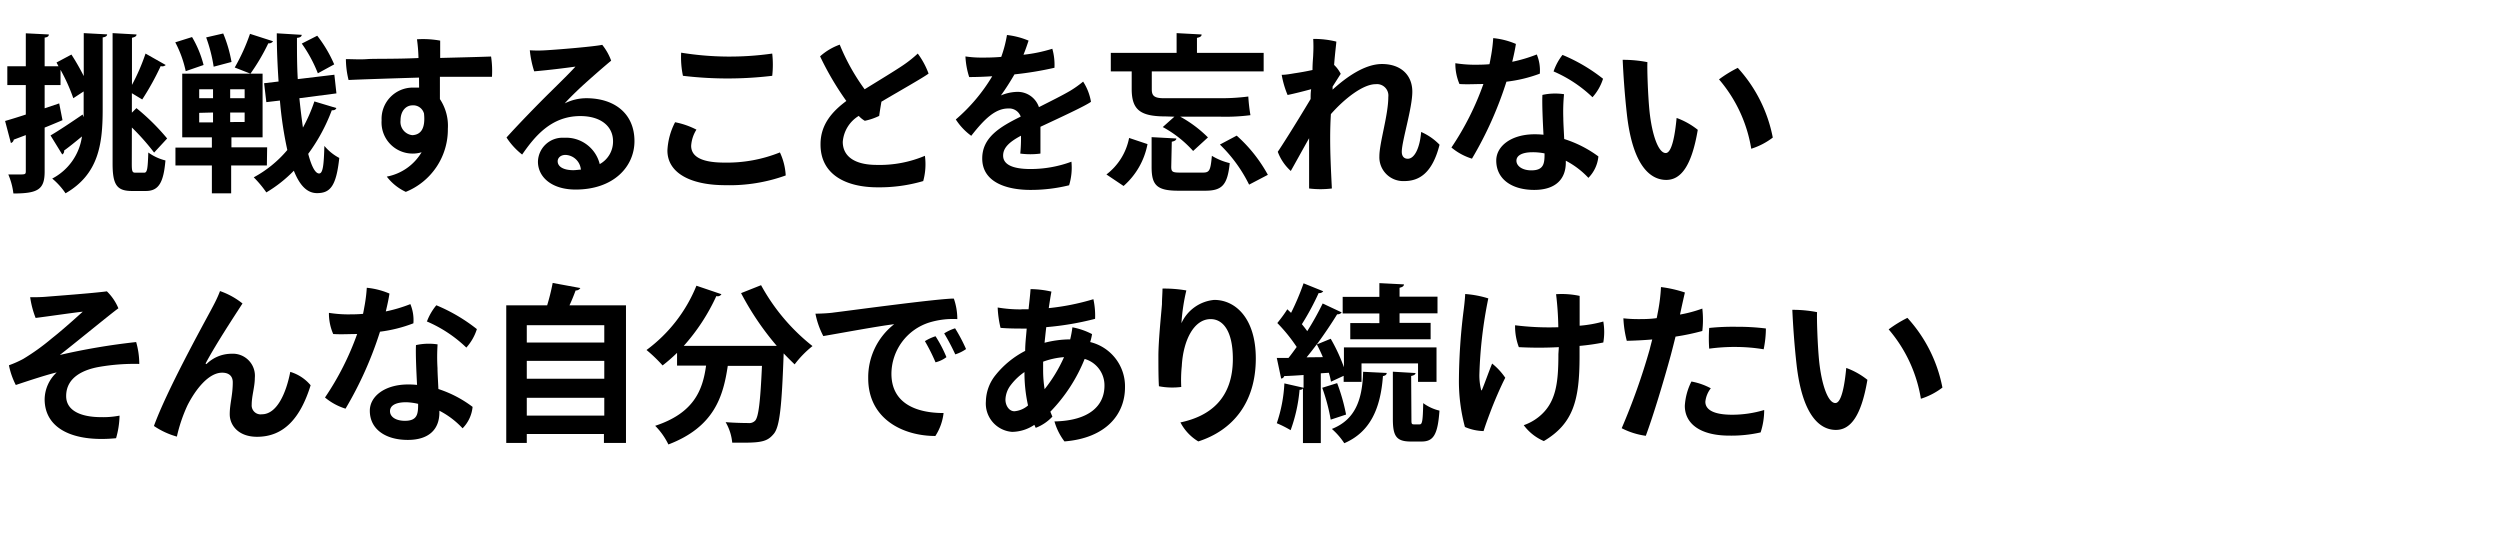 <svg xmlns="http://www.w3.org/2000/svg" width="280" height="60" viewBox="0 0 280 60"><title>interview-tit.03</title><path d="M8,6.11A25.76,25.76,0,0,1,9.38,8.52V3.71L12,3.85c0,.17-.17.3-.5.34v8.07c0,3.92-.47,7.26-4.16,9.39A7.86,7.86,0,0,0,5.85,20a6.3,6.3,0,0,0,3.33-4.72c-.74.61-1.47,1.2-2,1.58a.43.43,0,0,1-.21.44L5.66,15.17c.91-.53,2.26-1.43,3.59-2.34l.12.29c0-.29,0-.57,0-.88v-2L8.21,11A20.12,20.12,0,0,0,6.78,7.82V9.53H5v2.6l1.63-.55L7,13.46c-.66.28-1.35.57-2,.83v4.92c0,2-.73,2.46-3.5,2.46a7.68,7.68,0,0,0-.57-2.13c.42,0,.82,0,1.14,0,.74,0,.82,0,.82-.37V15.13l-1.35.51a.47.47,0,0,1-.32.38L.57,13.55c.65-.19,1.44-.43,2.32-.72V9.53H.82V7.42H2.89V3.73l2.58.13c0,.2-.15.31-.47.35V7.42H6.55L6.33,7Zm6.76,12.23c0,.86.06,1,.4,1h1c.34,0,.39-.5.45-2.26a5.52,5.52,0,0,0,1.92.89c-.21,2.45-.74,3.42-2.19,3.42H14.78c-1.67,0-2.17-.66-2.17-3.06V3.71l2.68.15c0,.2-.17.29-.51.37V9.51A22.6,22.6,0,0,0,16.3,6l2.26,1.28A.55.55,0,0,1,18,7.4a30.19,30.19,0,0,1-2.07,3.74l-1.16-.7v2.18l.51-.51a24.65,24.65,0,0,1,3.44,3.4l-1.46,1.58a25.44,25.44,0,0,0-2.49-2.81Z"/><path d="M21.51,4.15A11.81,11.81,0,0,1,22.8,7.28l-2,.69a12.37,12.37,0,0,0-1.17-3.23Zm8.38,14.38h-4v3.12H23.73V18.53H19.65v-2h4.08V15.38H20.41V8.25h9v7.13H25.92V16.5h4ZM22.31,10v1h1.55V10Zm0,2.64v1.07h1.55V12.6ZM25,3.75a14.88,14.88,0,0,1,.93,3.19l-2,.53a17,17,0,0,0-.84-3.28ZM27.4,11V10H25.78v1Zm0,2.66V12.6H25.78v1.07Zm-1.11-6.1A21.66,21.66,0,0,0,28,3.79l2.58.83a.54.54,0,0,1-.53.23,22.77,22.77,0,0,1-2,3.4ZM33.53,11c.12,1.16.25,2.26.4,3.29a17.8,17.8,0,0,0,1.28-2.93l2.46.74c-.05.17-.22.27-.51.25a20.07,20.07,0,0,1-2.64,4.88c.36,1.37.78,2.2,1.22,2.2s.53-1,.59-3.09A5.47,5.47,0,0,0,38,17.69c-.34,3.14-1,3.94-2.49,3.94-1.12,0-1.94-.86-2.6-2.51a14.92,14.92,0,0,1-3.08,2.43,12.27,12.27,0,0,0-1.41-1.69,12.92,12.92,0,0,0,3.76-3.06,42.26,42.26,0,0,1-.83-5.54l-1.52.18-.25-2.12,1.62-.19C31.08,7.32,31,5.5,31,3.73l2.79.17c0,.19-.17.31-.53.34,0,1.53,0,3.08.09,4.62l4.1-.49.23,2.09Zm2-7a14.54,14.54,0,0,1,1.9,3.21l-1.83,1a15.52,15.52,0,0,0-1.8-3.33Z"/><path d="M46.93,8.69c-3.36.1-6.65.21-7.89.27a9.9,9.9,0,0,1-.3-2.34c.63,0,1.65.06,2.39,0s3.2,0,5.74-.12A17.61,17.61,0,0,0,46.7,4.4a10.65,10.65,0,0,1,2.6.15c0,.3,0,1,0,1.94C51.74,6.43,54,6.37,55,6.33a10.86,10.86,0,0,1,.1,2.27c-1.16,0-3.38,0-5.83,0V11.1a5.4,5.4,0,0,1,.89,3.33,7.54,7.54,0,0,1-4.71,7.06,5.69,5.69,0,0,1-2.13-1.71,5.77,5.77,0,0,0,3.9-2.73,3.2,3.2,0,0,1-1,.15,3.48,3.48,0,0,1-3.48-3.72,3.5,3.5,0,0,1,3.53-3.67c.23,0,.46,0,.67,0Zm.55,4a1.24,1.24,0,0,0-1.29-.89c-.69,0-1.33.59-1.33,1.69a1.49,1.49,0,0,0,1.33,1.65C47.08,15.09,47.69,14.47,47.48,12.64Z"/><path d="M71.06,15.81c0,2.84-2.32,5.42-6.59,5.42-2.72,0-4.22-1.43-4.22-3.12a2.75,2.75,0,0,1,2.92-2.68,3.88,3.88,0,0,1,4,2.95,2.88,2.88,0,0,0,1.49-2.58C68.65,14.12,67.26,13,65,13c-3.31,0-5.15,2.34-6.52,4.31a7.79,7.79,0,0,1-1.75-1.91c1.3-1.45,3.52-3.73,4.81-5s2.34-2.3,2.91-2.94c-1.07.15-2.87.38-4.62.53a11.2,11.2,0,0,1-.49-2.36,13.52,13.52,0,0,0,1.8,0c1.56-.09,5.44-.42,6.31-.61a6.31,6.31,0,0,1,1,1.77c-1,.84-2.33,2-3.42,3-.76.72-1.4,1.35-1.78,1.79A5.42,5.42,0,0,1,65.66,11C68.85,11,71.06,12.74,71.06,15.81Zm-6,3.22a1.8,1.8,0,0,0-1.72-1.68c-.56,0-.88.34-.88.71,0,.62.67,1,1.75,1C64.52,19.06,64.81,19,65.07,19Z"/><path d="M78,14.52a3.84,3.84,0,0,0-.59,1.81c0,1,.8,1.88,3.71,1.88a15.86,15.86,0,0,0,6.23-1.14A6.91,6.91,0,0,1,88,19.65a18.52,18.52,0,0,1-6.77,1.09c-3.89,0-6.48-1.37-6.48-3.88a7.64,7.64,0,0,1,.86-3.17A8.9,8.9,0,0,1,78,14.52ZM76.29,5.9A33.91,33.91,0,0,0,86.49,6a11.42,11.42,0,0,1,0,2.49,42.08,42.08,0,0,1-10,0A10,10,0,0,1,76.29,5.9Z"/><path d="M103.59,17.45a7.08,7.08,0,0,1-.19,2.83,17.43,17.43,0,0,1-5.11.7c-3.56,0-6.42-1.44-6.39-4.84,0-2.21,1.33-3.67,2.89-4.83a32.82,32.82,0,0,1-2.94-5A6.66,6.66,0,0,1,94.05,5a23.39,23.39,0,0,0,2.79,5c1.62-1,3.42-2.09,4.33-2.71A13.56,13.56,0,0,0,102.79,6,8.88,8.88,0,0,1,104,8.24c-.49.39-3.34,2-5.28,3.15-.09.53-.19,1.12-.25,1.59a7,7,0,0,1-1.61.55,2.82,2.82,0,0,1-.68-.55,3.74,3.74,0,0,0-1.79,2.91c0,1.5,1.16,2.58,3.82,2.58A13,13,0,0,0,103.59,17.45Z"/><path d="M120,18.11a6.76,6.76,0,0,1-.26,2.64,17.81,17.81,0,0,1-4.33.52c-2.68,0-5.4-.86-5.4-3.52,0-2.37,2-3.55,4.31-4.69a1.37,1.37,0,0,0-1.4-.91c-1.41,0-2.61,1.1-4.14,3.06a6.85,6.85,0,0,1-1.73-1.83,19.55,19.55,0,0,0,4.08-4.84c-.91.06-1.8.09-2.58.09a8.77,8.77,0,0,1-.42-2.31,11.77,11.77,0,0,0,1.73.13c.61,0,1.4,0,2.28-.08a13.87,13.87,0,0,0,.64-2.45,8.78,8.78,0,0,1,2.42.63c-.12.36-.33,1-.57,1.58a16.6,16.6,0,0,0,3.23-.67,6.62,6.62,0,0,1,.24,2.13,37.55,37.55,0,0,1-4.48.74c-.44.76-1,1.65-1.52,2.36a4.92,4.92,0,0,1,1.8-.4A2.51,2.51,0,0,1,116.36,12c1.38-.7,2.62-1.31,3.55-1.86a11.93,11.93,0,0,0,1.4-1,6,6,0,0,1,.88,2.26c-.57.44-3.63,1.85-5.66,2.8,0,1,0,2.2,0,3a8.57,8.57,0,0,1-2.26,0,16.78,16.78,0,0,0,.08-2c-1.35.72-2,1.37-2,2.23,0,1,1.07,1.5,3.06,1.5A13.16,13.16,0,0,0,120,18.11Z"/><path d="M128.52,16.14a8.27,8.27,0,0,1-2.68,4.69l-1.92-1.29a6.75,6.75,0,0,0,2.54-4.09Zm2.07-3.1c-2.85,0-3.84-.7-3.84-3.08V8h-2.34V5.92h7.37V3.71l2.8.15c0,.21-.17.31-.52.38V5.92h7.47V8H129v2c0,.69.23,1,1.35,1h6.25a23.69,23.69,0,0,0,3.21-.19,18.75,18.75,0,0,0,.24,2.09,22.06,22.06,0,0,1-3.32.17h-4.54a13.68,13.68,0,0,1,3.1,2.32l-1.66,1.52a12.69,12.69,0,0,0-3.4-2.68l1.3-1.16Zm.59,5.64c0,.57.15.65,1,.65h2.55c.74,0,.85-.25,1-1.88a6.86,6.86,0,0,0,2,.82c-.25,2.47-.87,3.09-2.75,3.09h-3c-2.42,0-3-.62-3-2.66V15.36l2.77.15c0,.17-.17.3-.51.36Zm8.72,2a16.19,16.19,0,0,0-3.27-4.49l1.88-1A16.39,16.39,0,0,1,142,19.58Z"/><path d="M161.23,16.21c-.8,3.16-2.26,4.07-3.95,4.07a2.67,2.67,0,0,1-2.79-2.77c0-1.51,1-4.62,1-6.65a1.28,1.28,0,0,0-1.43-1.43c-1.41,0-3.5,1.64-5,3.35-.06,1-.08,1.91-.08,2.69,0,1.75.08,3.44.19,5.64a10.36,10.36,0,0,1-2.55,0c0-1.79,0-3.75,0-5.63-.74,1.31-1.57,2.82-2.05,3.67A5.44,5.44,0,0,1,143.11,17c.34-.49,1.84-2.83,3.68-5.91,0-.38,0-.76.06-1.1-.7.19-1.73.46-2.64.65a10.33,10.33,0,0,1-.66-2.26c.53,0,1.08-.12,1.55-.19S146.28,8,147,7.84c0-.84.08-1.45.08-1.75a15.42,15.42,0,0,0,0-1.73,10.3,10.3,0,0,1,2.59.3c0,.17-.14,1.2-.25,2.61a3.61,3.61,0,0,1,.74,1l-.91,1.43c0,.11,0,.22,0,.34,1.48-1.35,3.57-2.87,5.53-2.87,2.13,0,3.4,1.25,3.4,3.1S157,15.81,157,17c0,.5.25.78.67.78.76,0,1.35-1.21,1.5-3A6.42,6.42,0,0,1,161.23,16.21Z"/><path d="M168.72,9.15a41.34,41.34,0,0,1-3.86,8.62,6.6,6.6,0,0,1-2.3-1.25,31.42,31.42,0,0,0,3.58-7.11c-.88,0-1.79.06-2.68,0A5.76,5.76,0,0,1,163,7.08a14.3,14.3,0,0,0,2,.17c.6,0,1.21,0,1.82-.06.08-.36.13-.68.19-1a17,17,0,0,0,.23-1.92,8.51,8.51,0,0,1,2.54.65c-.09.61-.24,1.29-.41,2a16.66,16.66,0,0,0,2.75-.82,4.64,4.64,0,0,1,.34,2.15A15.74,15.74,0,0,1,168.72,9.15Zm6.65,9.06c0,1.78-1.07,3.06-3.54,3.06s-4.25-1.18-4.25-3.29c0-1.62,1.69-2.94,4.29-2.94a9,9,0,0,1,1,.05c-.08-1.57-.17-3.44-.12-4.46a6.68,6.68,0,0,1,2.42-.08,21.17,21.17,0,0,0-.08,2.68c0,.51.06,1.43.1,2.34a13,13,0,0,1,3.83,1.95,3.94,3.94,0,0,1-1.12,2.4A9.46,9.46,0,0,0,175.37,18Zm-3.72-1.16c-1.16,0-1.81.36-1.81.95s.65,1.08,1.67,1.08c1.43,0,1.48-.81,1.48-1.9A6.76,6.76,0,0,0,171.65,17.05ZM174,8A6.25,6.25,0,0,1,175,6.15a19.08,19.08,0,0,1,4.54,2.67,5.63,5.63,0,0,1-1.18,2.07A14.71,14.71,0,0,0,174,8Z"/><path d="M184.74,12.41c.28,2.7,1,4.73,1.82,4.73.7,0,1.05-2.09,1.22-3.93a8.34,8.34,0,0,1,2.37,1.33c-.7,4.16-1.94,5.61-3.53,5.61-1.86,0-3.78-1.71-4.41-7.37-.27-2.44-.4-4.54-.47-6.08a14.24,14.24,0,0,1,2.77.26C184.47,7.84,184.57,10.67,184.74,12.41Zm13.81,3a7.85,7.85,0,0,1-2.41,1.25,15.83,15.83,0,0,0-3.61-7.77,13.72,13.72,0,0,1,2.1-1.29A16.07,16.07,0,0,1,198.55,15.4Z"/><path d="M6.73,39.75a73,73,0,0,1,8.52-1.44,9,9,0,0,1,.35,2.45,23,23,0,0,0-4.54.34c-1.54.28-3.65,1.06-3.65,3.26,0,1.71,1.79,2.36,3.91,2.36a9.66,9.66,0,0,0,2.07-.17A9.81,9.81,0,0,1,13,49.08c-4.81.47-8-1.07-8-4.37a4.19,4.19,0,0,1,1.35-3c-1,.23-2.95.86-4.58,1.41A8.45,8.45,0,0,1,1,40.91,11.57,11.57,0,0,0,2.6,40.2a24.52,24.52,0,0,0,3.19-2.29c1.28-1,3-2.57,3.48-3-.78.07-3.91.53-5.28.7a10.21,10.21,0,0,1-.61-2.32c.57,0,1.16,0,1.86-.06s5.19-.39,6.73-.6a5.72,5.72,0,0,1,1.29,1.9C12.58,35,8,38.76,6.73,39.73Z"/><path d="M23.12,40.78a4,4,0,0,1,2.81-1.16,2.47,2.47,0,0,1,2.61,2.71c0,1-.35,2-.35,3a1,1,0,0,0,1.14,1.07c1.68,0,2.72-2.36,3.18-4.75a4.74,4.74,0,0,1,2.28,1.5c-1.14,3.68-3,5.77-6,5.77-2.13,0-3.06-1.33-3.06-2.52s.34-2.11.34-3.58c0-.7-.43-1.08-1.19-1.08-1.54,0-3,1.92-3.88,3.65a17.12,17.12,0,0,0-1.19,3.51,8.78,8.78,0,0,1-2.57-1.19c1.43-3.94,5.38-11.1,6.4-13,.29-.55.69-1.27,1-2.11a8.42,8.42,0,0,1,2.52,1.39c-.93,1.44-3,4.58-4.14,6.73Z"/><path d="M42.56,37.15a41.34,41.34,0,0,1-3.86,8.62,6.6,6.6,0,0,1-2.3-1.25A31.42,31.42,0,0,0,40,37.41c-.88,0-1.79.06-2.68,0a5.76,5.76,0,0,1-.48-2.37,14.3,14.3,0,0,0,2,.17c.6,0,1.21,0,1.82-.06.08-.36.13-.68.19-1a17,17,0,0,0,.23-1.92,8.51,8.51,0,0,1,2.54.65c-.09.61-.24,1.29-.41,2a16.66,16.66,0,0,0,2.75-.82,4.64,4.64,0,0,1,.34,2.15A15.74,15.74,0,0,1,42.56,37.15Zm6.65,9.06c0,1.78-1.07,3.06-3.54,3.06S41.42,48.09,41.42,46c0-1.62,1.69-2.94,4.29-2.94a9,9,0,0,1,1,.05c-.08-1.57-.17-3.44-.12-4.46a6.68,6.68,0,0,1,2.42-.08A21.17,21.17,0,0,0,49,41.23c0,.51.06,1.43.1,2.34a13,13,0,0,1,3.83,2,3.94,3.94,0,0,1-1.12,2.4A9.46,9.46,0,0,0,49.21,46Zm-3.72-1.16c-1.16,0-1.81.36-1.81,1s.65,1.08,1.67,1.08c1.43,0,1.48-.81,1.48-1.9A6.76,6.76,0,0,0,45.49,45.05Zm2.31-9a6.25,6.25,0,0,1,1.07-1.86,19.08,19.08,0,0,1,4.54,2.67,5.63,5.63,0,0,1-1.18,2.07A14.71,14.71,0,0,0,47.8,36Z"/><path d="M65,32.26a.58.58,0,0,1-.53.27c-.19.51-.42,1.1-.69,1.67h6.33V49.61H67.64v-1H59v1h-2.3V34.2h4.58a23.51,23.51,0,0,0,.62-2.51Zm2.68,4.16H59v1.94h8.68Zm0,4H59v2h8.68ZM59,46.55h8.68v-2H59Z"/><path d="M87,38.74a31.49,31.49,0,0,1-4-5.91l2.24-.89A22.29,22.29,0,0,0,91,38.76,11.42,11.42,0,0,0,89,40.81q-.6-.57-1.23-1.23c-.21,5.94-.44,8.2-1.1,9s-1.26,1-3.37,1c-.41,0-.85,0-1.29,0a5.59,5.59,0,0,0-.74-2.3c1,.08,2,.1,2.53.1a.92.92,0,0,0,.78-.27c.38-.42.58-2.13.76-6.13H81.51C81,44.4,80,47.82,74.86,49.78a7.73,7.73,0,0,0-1.48-2.09c4.31-1.42,5.32-3.95,5.7-6.74H75.83V39.52a19,19,0,0,1-1.62,1.41,16.46,16.46,0,0,0-1.8-1.73A16.75,16.75,0,0,0,78,32l2.8.95a.49.49,0,0,1-.57.21,22.22,22.22,0,0,1-3.65,5.58H86l.53,0Z"/><path d="M93.4,35c1.3-.15,11.63-1.56,13.43-1.56a7,7,0,0,1,.39,2.3,9.08,9.08,0,0,0-3.14.38,6.06,6.06,0,0,0-4.24,5.74c0,3.32,2.78,4.4,5.84,4.4a5.94,5.94,0,0,1-.92,2.57c-3.62,0-7.52-1.9-7.52-6.46a7.54,7.54,0,0,1,2.91-6.06c-1.88.23-6,1-7.94,1.33a9.13,9.13,0,0,1-.88-2.51C92.11,35.13,93.06,35.06,93.4,35ZM106,40a3.38,3.38,0,0,1-1.22.58,21,21,0,0,0-1.19-2.37,5.2,5.2,0,0,1,1.19-.55A14.1,14.1,0,0,1,106,40Zm2.22-.92a4.41,4.41,0,0,1-1.23.61,24,24,0,0,0-1.24-2.35,5,5,0,0,1,1.22-.57A18.48,18.48,0,0,1,108.2,39.1Z"/><path d="M114.42,34.64c.26,0,.51,0,.78,0,.09-.89.19-1.67.22-2.26a11,11,0,0,1,2.34.28c-.09.48-.19,1.11-.3,1.85a26.56,26.56,0,0,0,5-1,8.73,8.73,0,0,1,.19,2.2,32.4,32.4,0,0,1-5.47.93c-.07.59-.13,1.18-.19,1.75a11.63,11.63,0,0,1,2.87-.38,11.91,11.91,0,0,0,.25-1.35,7.88,7.88,0,0,1,2.2.76,5.93,5.93,0,0,1-.21.89A5.1,5.1,0,0,1,126,43.38c0,3-2.09,5.68-6.78,6.06a6.74,6.74,0,0,1-1.12-2.24c3.91-.08,5.6-1.77,5.6-4a3.07,3.07,0,0,0-2.22-3,18.22,18.22,0,0,1-3.84,5.91c.08.19.15.38.23.55A5,5,0,0,1,116,47.92c-.05-.12-.11-.23-.15-.34a4.56,4.56,0,0,1-2.49.79,3.18,3.18,0,0,1-2.94-3.43A4.83,4.83,0,0,1,111.51,42a10.27,10.27,0,0,1,3.31-2.7c0-.85.11-1.69.17-2.5h-.21c-.78,0-1.82,0-2.72-.08a11.7,11.7,0,0,1-.32-2.28,15.08,15.08,0,0,0,2.66.21Zm.72,10.77a16.88,16.88,0,0,1-.4-3.74,6.6,6.6,0,0,0-1.52,1.44,2.81,2.81,0,0,0-.61,1.65c0,.65.4,1.3,1,1.3A2.65,2.65,0,0,0,115.14,45.41Zm1.84-1.8A16.53,16.53,0,0,0,119.17,40a8.52,8.52,0,0,0-2.34.51c0,.34,0,.65,0,.95A13.55,13.55,0,0,0,117,43.61Z"/><path d="M132.87,32.53a21.94,21.94,0,0,0-.55,3.67A4.47,4.47,0,0,1,136,33.59c2.37,0,4.65,2.06,4.65,6.56,0,4.94-2.58,8.05-6.44,9.29a5.37,5.37,0,0,1-2-2.13c3.34-.7,5.87-2.7,5.87-7.11,0-3.13-1.1-4.46-2.49-4.46-1.9,0-3.08,2.43-3.23,5.26a15.15,15.15,0,0,0-.06,2.34,7.9,7.9,0,0,1-2.5-.08c-.06-.93-.06-2.35-.06-3.38,0-1.73.32-4.75.4-5.81,0-.61.06-1.25.06-1.75A14.49,14.49,0,0,1,132.87,32.53Z"/><path d="M149.07,42.75a7.58,7.58,0,0,0-.24-1l-.9.06v7.81h-2V43.49c-.06.12-.19.17-.38.17a17.48,17.48,0,0,1-1,4.52A12.36,12.36,0,0,0,143,47.4a16.21,16.21,0,0,0,.85-4.46l2.15.49V42c-.82.06-1.56.1-2.17.12a.38.38,0,0,1-.34.28L143,40.09h1.31c.31-.38.61-.8.92-1.23a18,18,0,0,0-2.17-2.68c.44-.55.78-1,1.12-1.54l.42.4A28,28,0,0,0,146,31.73l2.2.89a.52.52,0,0,1-.51.2,29,29,0,0,1-1.88,3.49c.22.27.43.53.6.78a32.58,32.58,0,0,0,1.73-3.1l2.13,1a.58.58,0,0,1-.51.21c-.61,1-1.43,2.22-2.28,3.38l1.56-.64a19.46,19.46,0,0,1,1.48,3.19V38.91h10.37v3.86h-2.07V40.7h-6.33v2.07h-2v-.68ZM148.16,40c-.21-.51-.45-1-.68-1.44-.38.51-.76,1-1.14,1.46Zm.88,7a21.39,21.39,0,0,0-.95-3.57l1.67-.52a21.11,21.11,0,0,1,1,3.52Zm6.27-5.23c0,.19-.16.31-.42.35-.27,3.68-1.45,6.28-4.33,7.52a7.76,7.76,0,0,0-1.39-1.6c2.53-1,3.42-3.13,3.5-6.4Zm-.82-5.58V35.11h-4.11V33.25h4.11V31.71l2.75.14c0,.19-.15.3-.49.38v1H161v1.86h-4.25v1.07h3.48V38h-9V36.18Zm3.59,10.73c0,.53,0,.61.3.61H159c.28,0,.36-.31.4-2.38a5,5,0,0,0,1.82.84c-.19,2.74-.7,3.46-2,3.46H158c-1.63,0-2-.63-2-2.53V41.63l2.54.15c0,.15-.17.27-.49.33Z"/><path d="M168.59,42.31c-.52,1-1.26,2.72-1.69,3.88-.33.87-.54,1.46-.74,2.09a5.56,5.56,0,0,1-2.09-.46,19.83,19.83,0,0,1-.67-5.39,65.34,65.34,0,0,1,.49-7.39c.08-.61.19-1.5.21-2.11a11.44,11.44,0,0,1,2.59.49,49.17,49.17,0,0,0-1,8.53,6.61,6.61,0,0,0,.19,1.69c0,.1.06.12.11,0,.25-.57.8-2.14,1.13-2.92A7.21,7.21,0,0,1,168.59,42.31Zm6-3.43a41.92,41.92,0,0,1-4.48,0,6.56,6.56,0,0,1-.42-2.45,30.57,30.57,0,0,0,4.84.22,34.17,34.17,0,0,0-.25-3.7,9.6,9.6,0,0,1,2.64.19c0,.76,0,2.05,0,3.34a13.91,13.91,0,0,0,2.65-.47,6.9,6.9,0,0,1,0,2.35,24.26,24.26,0,0,1-2.66.38c0,.46,0,.88,0,1.18,0,4.9-.7,7.52-4,9.48a5.47,5.47,0,0,1-2.25-1.78,5.63,5.63,0,0,0,1.62-.88c2-1.56,2.26-3.82,2.26-7.08Z"/><path d="M183.43,35.74c.64,0,1.36,0,2.12-.11.06-.27.1-.52.14-.71a19.51,19.51,0,0,0,.34-2.77,14,14,0,0,1,2.68.61c-.1.42-.31,1.35-.55,2.47a14.67,14.67,0,0,0,2.5-.67,11.06,11.06,0,0,1,0,2.51,25.73,25.73,0,0,1-3,.63c-.18.72-.36,1.44-.54,2.11-.78,2.86-1.95,6.74-2.79,9a8.38,8.38,0,0,1-2.7-.85,72.57,72.57,0,0,0,3.14-8.84c.09-.38.19-.74.28-1.1-.93.08-1.9.13-2.85.15a12.06,12.06,0,0,1-.38-2.52,14.52,14.52,0,0,0,1.64.09ZM194,46.45a12.45,12.45,0,0,0,3.59-.53,8.12,8.12,0,0,1-.4,2.51,14.84,14.84,0,0,1-3.49.36c-3.33,0-5-1.37-5-3.34a6.92,6.92,0,0,1,.74-2.72,7.33,7.33,0,0,1,2.17.76A2.91,2.91,0,0,0,191,45C191,45.83,191.82,46.45,194,46.45Zm.63-9.85a25.27,25.27,0,0,1,3.15.19,11.85,11.85,0,0,1-.25,2.33,19.4,19.4,0,0,0-3-.26,21.14,21.14,0,0,0-3.1.19,16.77,16.77,0,0,1,0-2.32,25.87,25.87,0,0,1,3.1-.13Z"/><path d="M203.74,40.41c.28,2.7,1,4.73,1.82,4.73.7,0,1.05-2.09,1.22-3.93a8.34,8.34,0,0,1,2.37,1.33c-.7,4.16-1.94,5.61-3.53,5.61-1.86,0-3.78-1.71-4.41-7.37-.27-2.44-.4-4.54-.47-6.08a14.24,14.24,0,0,1,2.77.26C203.47,35.84,203.57,38.67,203.74,40.41Zm13.81,3a7.85,7.85,0,0,1-2.41,1.25,15.83,15.83,0,0,0-3.61-7.77,13.72,13.72,0,0,1,2.1-1.29A16.07,16.07,0,0,1,217.55,43.4Z"/></svg>